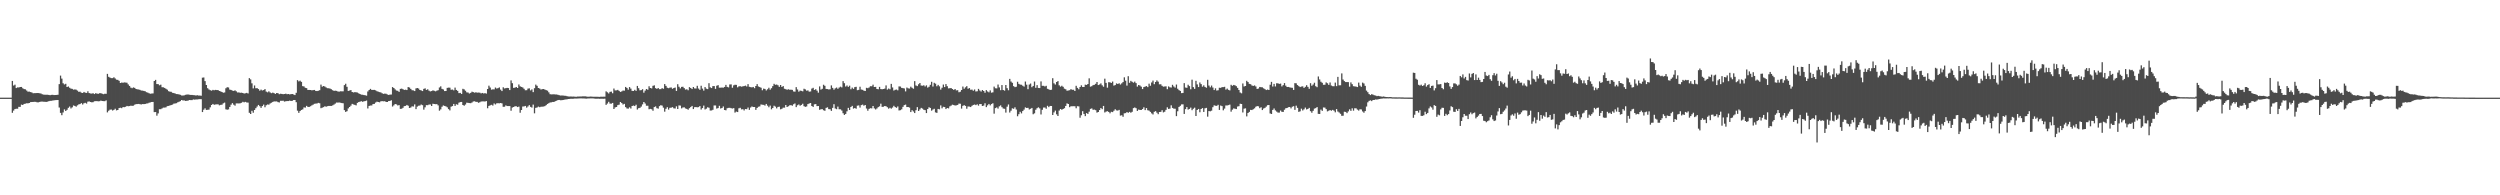 <?xml version="1.0" encoding="UTF-8"?>
<svg xmlns="http://www.w3.org/2000/svg" width="1920" height="150">
  <path d="M0 75.000h1v1.000H0zM1 75.000h1v1.000H1zM2 75.000h1v1.000H2zM3 75.000h1v1.000H3zM4 75.000h1v1.000H4zM5 75.000h1v1.000H5zM6 75.000h1v1.000H6zM7 75.000h1v1.000H7zM8 75.000h1v1.000H8zM9 62.153h1v24.488H9zM10 65.670h1v19.256H10zM11 65.031h1v18.717H11zM12 67.627h1v15.894H12zM13 67.134h1v16.376H13zM14 67.172h1v14.876H14zM15 66.828h1v15.234H15zM16 66.740h1v13.612H16zM17 67.795h1v12.837H17zM18 68.421h1v11.381H18zM19 68.592h1v11.036H19zM20 69.547h1v9.766H20zM21 70.398h1v8.938H21zM22 70.344h1v8.752H22zM23 70.687h1v7.776H23zM24 71.015h1v7.309H24zM25 71.651h1v6.655H25zM26 71.506h1v6.658H26zM27 71.507h1v6.711H27zM28 71.402h1v7.213H28zM29 71.467h1v7.136H29zM30 71.633h1v6.662H30zM31 71.848h1v6.202H31zM32 72.373h1v5.636H32zM33 72.629h1v5.521H33zM34 72.735h1v5.469H34zM35 72.735h1v5.573H35zM36 72.732h1v5.339H36zM37 72.911h1v4.800H37zM38 73.137h1v4.318H38zM39 72.849h1v4.580H39zM40 72.818h1v4.386H40zM41 73.012h1v4.022H41zM42 72.965h1v3.954H42zM43 72.889h1v3.976H43zM44 72.739h1v4.056H44zM45 64.612h1v17.979H45zM46 58.076h1v28.596H46zM47 60.369h1v28.120H47zM48 63.962h1v22.407H48zM49 64.857h1v19.175H49zM50 64.338h1v20.911H50zM51 66.811h1v17.516H51zM52 66.414h1v16.401H52zM53 67.388h1v14.442H53zM54 68.033h1v15.291H54zM55 68.257h1v14.186H55zM56 68.880h1v12.137H56zM57 68.637h1v12.719H57zM58 68.861h1v13.072H58zM59 69.587h1v11.284H59zM60 70.496h1v9.706H60zM61 70.392h1v9.527H61zM62 71.181h1v8.050H62zM63 71.402h1v8.884H63zM64 70.616h1v8.706H64zM65 71.153h1v7.800H65zM66 71.373h1v8.204H66zM67 70.067h1v8.005H67zM68 71.453h1v6.414H68zM69 71.764h1v6.575H69zM70 71.874h1v6.718H70zM71 71.586h1v6.884H71zM72 72.267h1v5.507H72zM73 71.563h1v6.126H73zM74 71.861h1v5.822H74zM75 72.060h1v5.757H75zM76 71.586h1v6.136H76zM77 71.570h1v5.668H77zM78 71.976h1v5.574H78zM79 72.332h1v5.354H79zM80 71.965h1v5.762H80zM81 72.053h1v5.066H81zM82 56.738h1v29.600H82zM83 59.006h1v26.056H83zM84 59.606h1v24.596H84zM85 59.994h1v24.119H85zM86 60.031h1v24.875H86zM87 59.348h1v25.011H87zM88 60.244h1v23.264H88zM89 61.196h1v23.588H89zM90 61.353h1v23.118H90zM91 62.031h1v20.969H91zM92 63.720h1v19.021H92zM93 63.385h1v19.688H93zM94 63.519h1v18.696H94zM95 63.299h1v19.014H95zM96 63.396h1v18.602H96zM97 63.525h1v17.853H97zM98 64.841h1v16.753H98zM99 65.988h1v15.452H99zM100 67.271h1v13.859H100zM101 67.716h1v13.579H101zM102 67.135h1v13.999H102zM103 67.501h1v12.875H103zM104 68.365h1v11.616H104zM105 68.615h1v11.320H105zM106 68.730h1v11.067H106zM107 69.038h1v10.999H107zM108 69.516h1v10.738H108zM109 69.595h1v10.314H109zM110 69.835h1v10.120H110zM111 70.086h1v9.786H111zM112 70.819h1v8.681H112zM113 71.115h1v8.311H113zM114 71.603h1v7.294H114zM115 71.981h1v6.661H115zM116 71.834h1v6.485H116zM117 71.745h1v6.522H117zM118 62.219h1v23.903H118zM119 61.345h1v24.697H119zM120 64.541h1v24.276H120zM121 64.597h1v22.519H121zM122 65.539h1v18.331H122zM123 65.000h1v18.878H123zM124 66.957h1v16.292H124zM125 67.081h1v15.567H125zM126 67.541h1v15.107H126zM127 68.183h1v14.268H127zM128 68.842h1v12.666H128zM129 70.043h1v11.310H129zM130 70.423h1v10.557H130zM131 70.523h1v10.152H131zM132 71.255h1v9.071H132zM133 71.452h1v8.154H133zM134 71.801h1v7.681H134zM135 72.246h1v6.986H135zM136 72.287h1v6.321H136zM137 72.490h1v5.704H137zM138 72.809h1v4.875H138zM139 73.329h1v3.480H139zM140 73.391h1v3.747H140zM141 73.204h1v3.919H141zM142 72.802h1v4.715H142zM143 72.586h1v4.807H143zM144 72.569h1v4.712H144zM145 72.744h1v4.064H145zM146 72.922h1v3.957H146zM147 72.932h1v3.994H147zM148 73.069h1v3.338H148zM149 73.127h1v3.424H149zM150 73.361h1v3.005H150zM151 73.111h1v3.282H151zM152 73.388h1v2.865H152zM153 73.385h1v2.750H153zM154 73.505h1v2.661H154zM155 59.629h1v26.449H155zM156 59.478h1v24.815H156zM157 62.318h1v20.906H157zM158 65.289h1v19.144H158zM159 67.750h1v16.587H159zM160 68.707h1v15.452H160zM161 69.278h1v13.171H161zM162 69.658h1v10.964H162zM163 69.026h1v10.798H163zM164 69.345h1v11.159H164zM165 69.028h1v11.181H165zM166 69.147h1v10.981H166zM167 69.150h1v10.975H167zM168 69.884h1v11.036H168zM169 70.208h1v10.346H169zM170 70.653h1v9.709H170zM171 71.238h1v8.107H171zM172 71.037h1v7.762H172zM173 67.783h1v16.196H173zM174 66.979h1v17.282H174zM175 67.173h1v16.850H175zM176 68.821h1v13.282H176zM177 69.094h1v11.276H177zM178 69.597h1v9.616H178zM179 69.855h1v10.535H179zM180 69.399h1v11.731H180zM181 70.166h1v9.254H181zM182 71.022h1v8.409H182zM183 70.985h1v8.497H183zM184 71.288h1v8.045H184zM185 71.169h1v7.807H185zM186 71.414h1v6.787H186zM187 71.816h1v6.799H187zM188 71.632h1v6.626H188zM189 71.317h1v7.362H189zM190 71.778h1v7.022H190zM191 60.025h1v26.630H191zM192 60.999h1v26.546H192zM193 63.986h1v21.125H193zM194 67.893h1v18.663H194zM195 65.642h1v18.853H195zM196 67.812h1v15.300H196zM197 67.672h1v14.128H197zM198 68.397h1v12.199H198zM199 69.616h1v11.948H199zM200 68.789h1v14.055H200zM201 69.456h1v12.023H201zM202 69.158h1v11.190H202zM203 68.411h1v13.993H203zM204 70.350h1v10.471H204zM205 70.907h1v9.339H205zM206 70.129h1v10.243H206zM207 71.028h1v8.441H207zM208 71.586h1v7.305H208zM209 71.099h1v7.175H209zM210 71.547h1v6.343H210zM211 72.161h1v5.742H211zM212 71.439h1v6.418H212zM213 71.567h1v6.892H213zM214 72.335h1v6.362H214zM215 72.011h1v5.412H215zM216 72.127h1v5.292H216zM217 72.343h1v4.996H217zM218 72.178h1v5.829H218zM219 71.926h1v5.847H219zM220 72.340h1v5.277H220zM221 72.178h1v5.443H221zM222 72.490h1v4.793H222zM223 72.294h1v5.273H223zM224 72.205h1v5.222H224zM225 72.571h1v4.284H225zM226 73.008h1v3.804H226zM227 71.262h1v7.231H227zM228 61.553h1v23.458H228zM229 62.519h1v24.143H229zM230 61.976h1v23.343H230zM231 62.886h1v21.531H231zM232 66.139h1v17.865H232zM233 66.396h1v16.087H233zM234 67.436h1v15.179H234zM235 67.679h1v13.630H235zM236 69.046h1v13.083H236zM237 69.050h1v13.078H237zM238 69.134h1v12.478H238zM239 69.366h1v11.560H239zM240 69.246h1v11.150H240zM241 69.090h1v10.627H241zM242 69.819h1v9.724H242zM243 69.962h1v9.491H243zM244 69.699h1v9.321H244zM245 69.265h1v10.036H245zM246 64.992h1v18.105H246zM247 66.562h1v16.105H247zM248 66.027h1v16.258H248zM249 66.464h1v15.169H249zM250 67.159h1v14.795H250zM251 67.714h1v13.829H251zM252 67.792h1v13.582H252zM253 68.042h1v13.305H253zM254 68.533h1v12.831H254zM255 69.261h1v11.690H255zM256 69.784h1v10.530H256zM257 69.642h1v9.904H257zM258 69.777h1v8.978H258zM259 70.232h1v8.560H259zM260 70.424h1v8.288H260zM261 70.094h1v8.797H261zM262 70.134h1v9.021H262zM263 70.159h1v9.135H263zM264 65.374h1v19.194H264zM265 64.286h1v21.693H265zM266 66.649h1v18.742H266zM267 69.826h1v13.405H267zM268 69.504h1v12.652H268zM269 69.157h1v12.002H269zM270 70.661h1v9.116H270zM271 70.995h1v9.213H271zM272 70.752h1v9.776H272zM273 70.836h1v10.111H273zM274 71.090h1v7.923H274zM275 71.672h1v6.731H275zM276 72.170h1v5.920H276zM277 72.687h1v5.053H277zM278 72.768h1v5.398H278zM279 72.992h1v4.818H279zM280 73.150h1v4.457H280zM281 73.464h1v3.749H281zM282 70.256h1v13.064H282zM283 69.139h1v12.243H283zM284 68.235h1v12.829H284zM285 68.998h1v12.013H285zM286 69.062h1v10.858H286zM287 69.040h1v10.711H287zM288 69.395h1v9.327H288zM289 70.027h1v8.035H289zM290 70.384h1v7.966H290zM291 70.782h1v7.801H291zM292 70.978h1v6.859H292zM293 71.605h1v6.054H293zM294 72.081h1v5.766H294zM295 71.895h1v5.840H295zM296 71.985h1v6.325H296zM297 72.557h1v5.777H297zM298 72.906h1v4.721H298zM299 72.676h1v4.821H299zM300 72.614h1v4.380H300zM301 66.849h1v14.972H301zM302 67.569h1v13.305H302zM303 68.645h1v11.226H303zM304 69.518h1v10.646H304zM305 69.744h1v11.264H305zM306 70.536h1v10.204H306zM307 68.237h1v15.349H307zM308 68.058h1v15.452H308zM309 68.514h1v14.282H309zM310 69.080h1v12.431H310zM311 68.843h1v12.519H311zM312 69.147h1v11.437H312zM313 66.874h1v14.343H313zM314 67.210h1v15.733H314zM315 68.249h1v14.331H315zM316 69.266h1v12.377H316zM317 69.444h1v12.360H317zM318 69.935h1v10.222H318zM319 67.866h1v15.962H319zM320 67.591h1v14.289H320zM321 68.018h1v13.169H321zM322 69.123h1v11.935H322zM323 69.432h1v10.865H323zM324 69.936h1v10.872H324zM325 68.252h1v15.981H325zM326 67.815h1v14.625H326zM327 69.052h1v11.675H327zM328 68.541h1v12.277H328zM329 69.648h1v10.647H329zM330 70.171h1v10.057H330zM331 69.941h1v11.444H331zM332 69.396h1v10.284H332zM333 69.757h1v10.109H333zM334 70.132h1v9.888H334zM335 69.649h1v10.334H335zM336 69.276h1v11.667H336zM337 67.189h1v17.822H337zM338 66.296h1v17.715H338zM339 68.253h1v13.744H339zM340 68.684h1v12.312H340zM341 69.938h1v11.395H341zM342 69.874h1v11.818H342zM343 67.481h1v14.956H343zM344 67.294h1v16.519H344zM345 67.320h1v17.485H345zM346 68.906h1v13.025H346zM347 68.773h1v12.695H347zM348 69.367h1v10.475H348zM349 67.277h1v14.077H349zM350 69.059h1v10.996H350zM351 69.787h1v10.650H351zM352 71.505h1v7.332H352zM353 71.297h1v7.091H353zM354 72.150h1v6.139H354zM355 68.209h1v12.407H355zM356 68.675h1v12.542H356zM357 69.672h1v10.627H357zM358 70.923h1v7.948H358zM359 71.065h1v7.962H359zM360 71.839h1v7.336H360zM361 71.305h1v7.974H361zM362 70.383h1v8.365H362zM363 70.744h1v7.173H363zM364 71.187h1v6.575H364zM365 70.846h1v7.386H365zM366 71.156h1v7.083H366zM367 71.087h1v7.873H367zM368 71.147h1v7.389H368zM369 71.748h1v6.256H369zM370 71.369h1v6.482H370zM371 71.760h1v6.135H371zM372 71.550h1v6.444H372zM373 71.911h1v5.719H373zM374 68.340h1v14.802H374zM375 65.804h1v15.565H375zM376 67.238h1v13.682H376zM377 68.878h1v11.626H377zM378 68.582h1v12.531H378zM379 68.635h1v10.803H379zM380 67.220h1v13.028H380zM381 67.973h1v11.374H381zM382 67.701h1v11.561H382zM383 67.111h1v12.238H383zM384 68.805h1v10.286H384zM385 69.929h1v9.469H385zM386 67.031h1v15.011H386zM387 67.921h1v14.028H387zM388 67.686h1v13.281H388zM389 67.460h1v14.016H389zM390 67.618h1v13.817H390zM391 69.166h1v12.288H391zM392 61.737h1v23.293H392zM393 63.886h1v18.707H393zM394 67.495h1v14.670H394zM395 67.349h1v14.259H395zM396 66.804h1v14.783H396zM397 67.588h1v14.619H397zM398 64.891h1v17.003H398zM399 66.295h1v20.273H399zM400 66.790h1v17.706H400zM401 67.163h1v14.678H401zM402 68.200h1v13.539H402zM403 69.311h1v12.051H403zM404 69.280h1v13.390H404zM405 68.059h1v13.715H405zM406 67.851h1v12.873H406zM407 69.406h1v12.684H407zM408 68.670h1v13.967H408zM409 70.770h1v9.566H409zM410 67.716h1v19.348H410zM411 64.994h1v17.850H411zM412 65.873h1v16.672H412zM413 67.598h1v14.252H413zM414 68.001h1v14.309H414zM415 68.770h1v13.181H415zM416 68.429h1v13.483H416zM417 68.361h1v13.442H417zM418 68.811h1v12.698H418zM419 69.217h1v11.550H419zM420 69.619h1v10.203H420zM421 70.923h1v8.337H421zM422 72.331h1v6.349H422zM423 72.476h1v6.120H423zM424 72.462h1v5.832H424zM425 72.409h1v5.902H425zM426 72.557h1v5.179H426zM427 72.526h1v4.824H427zM428 72.825h1v4.023H428zM429 73.119h1v3.650H429zM430 73.344h1v3.658H430zM431 73.325h1v3.615H431zM432 73.362h1v3.426H432zM433 73.542h1v2.990H433zM434 73.580h1v2.803H434zM435 73.870h1v2.427H435zM436 74.062h1v1.975H436zM437 74.156h1v1.842H437zM438 74.100h1v1.744H438zM439 74.168h1v1.693H439zM440 74.131h1v1.717H440zM441 74.264h1v1.385H441zM442 74.349h1v1.355H442zM443 74.157h1v1.519H443zM444 74.141h1v1.455H444zM445 74.084h1v1.487H445zM446 74.074h1v1.503H446zM447 73.969h1v1.666H447zM448 73.980h1v1.665H448zM449 74.001h1v1.734H449zM450 74.111h1v1.642H450zM451 74.293h1v1.304H451zM452 74.234h1v1.374H452zM453 74.154h1v1.398H453zM454 74.214h1v1.345H454zM455 74.285h1v1.294H455zM456 74.302h1v1.411H456zM457 74.271h1v1.535H457zM458 74.297h1v1.525H458zM459 74.335h1v1.455H459zM460 74.373h1v1.485H460zM461 74.263h1v1.584H461zM462 74.284h1v1.561H462zM463 74.245h1v1.635H463zM464 74.230h1v1.567H464zM465 70.143h1v10.403H465zM466 70.900h1v8.640H466zM467 71.779h1v6.425H467zM468 70.571h1v9.017H468zM469 70.375h1v9.229H469zM470 71.621h1v7.428H470zM471 67.982h1v15.724H471zM472 69.428h1v13.069H472zM473 69.379h1v12.780H473zM474 69.029h1v11.732H474zM475 69.772h1v10.634H475zM476 70.610h1v7.735H476zM477 70.201h1v8.960H477zM478 69.504h1v10.777H478zM479 69.625h1v10.134H479zM480 66.790h1v15.481H480zM481 67.521h1v15.800H481zM482 68.841h1v14.632H482zM483 66.856h1v15.581H483zM484 68.038h1v15.301H484zM485 69.767h1v11.656H485zM486 69.890h1v11.140H486zM487 68.985h1v12.491H487zM488 69.762h1v10.688H488zM489 66.010h1v18.123H489zM490 67.724h1v15.390H490zM491 69.362h1v13.498H491zM492 69.242h1v12.641H492zM493 68.498h1v11.674H493zM494 71.164h1v7.183H494zM495 69.560h1v9.930H495zM496 68.356h1v12.846H496zM497 68.924h1v12.286H497zM498 66.230h1v17.691H498zM499 67.573h1v16.061H499zM500 67.880h1v16.035H500zM501 65.918h1v19.103H501zM502 65.528h1v16.711H502zM503 67.674h1v14.038H503zM504 68.264h1v14.809H504zM505 67.564h1v15.887H505zM506 68.508h1v12.986H506zM507 68.445h1v12.328H507zM508 67.678h1v13.404H508zM509 68.215h1v14.456H509zM510 64.546h1v21.207H510zM511 65.926h1v17.647H511zM512 67.378h1v14.948H512zM513 67.728h1v16.436H513zM514 67.287h1v15.512H514zM515 67.180h1v15.505H515zM516 68.208h1v14.051H516zM517 67.572h1v15.608H517zM518 67.226h1v16.102H518zM519 69.854h1v11.786H519zM520 64.663h1v19.041H520zM521 66.595h1v14.339H521zM522 67.896h1v13.183H522zM523 66.731h1v16.544H523zM524 66.636h1v15.911H524zM525 67.670h1v14.771H525zM526 68.806h1v14.496H526zM527 68.542h1v15.111H527zM528 69.308h1v14.967H528zM529 66.919h1v16.174H529zM530 67.567h1v14.660H530zM531 68.403h1v12.965H531zM532 66.803h1v16.976H532zM533 67.914h1v14.399H533zM534 67.987h1v14.232H534zM535 65.905h1v16.511H535zM536 68.020h1v14.241H536zM537 68.971h1v12.473H537zM538 65.844h1v18.287H538zM539 68.024h1v14.954H539zM540 69.602h1v11.489H540zM541 66.879h1v17.167H541zM542 68.084h1v15.390H542zM543 68.444h1v13.924H543zM544 63.914h1v18.847H544zM545 67.062h1v17.839H545zM546 67.617h1v17.204H546zM547 66.158h1v18.165H547zM548 66.110h1v14.886H548zM549 68.237h1v12.783H549zM550 65.820h1v17.561H550zM551 65.385h1v17.608H551zM552 67.328h1v13.930H552zM553 67.350h1v15.977H553zM554 67.249h1v15.687H554zM555 67.312h1v14.430H555zM556 66.763h1v17.706H556zM557 65.178h1v19.534H557zM558 66.723h1v16.441H558zM559 67.137h1v15.719H559zM560 64.869h1v17.927H560zM561 64.836h1v18.236H561zM562 67.394h1v15.954H562zM563 65.526h1v17.516H563zM564 65.091h1v21.377H564zM565 65.197h1v20.493H565zM566 67.085h1v19.002H566zM567 66.293h1v16.889H567zM568 66.191h1v16.621H568zM569 66.584h1v17.457H569zM570 66.313h1v17.541H570zM571 66.121h1v18.741H571zM572 65.755h1v17.980H572zM573 66.424h1v17.420H573zM574 64.639h1v17.955H574zM575 66.651h1v17.738H575zM576 66.901h1v15.673H576zM577 67.145h1v14.625H577zM578 66.746h1v15.451H578zM579 67.723h1v14.452H579zM580 66.060h1v18.330H580zM581 64.602h1v18.289H581zM582 66.424h1v15.570H582zM583 66.871h1v14.846H583zM584 67.364h1v12.866H584zM585 69.322h1v11.097H585zM586 68.021h1v12.535H586zM587 68.313h1v12.777H587zM588 69.501h1v10.300H588zM589 68.542h1v12.628H589zM590 67.369h1v15.035H590zM591 68.874h1v12.250H591zM592 67.720h1v16.239H592zM593 66.127h1v16.842H593zM594 64.381h1v16.843H594zM595 65.151h1v16.697H595zM596 64.898h1v18.358H596zM597 65.487h1v16.648H597zM598 66.690h1v15.255H598zM599 65.273h1v18.700H599zM600 66.755h1v16.823H600zM601 66.108h1v16.577H601zM602 68.143h1v14.570H602zM603 68.500h1v12.119H603zM604 68.893h1v13.285H604zM605 68.572h1v13.052H605zM606 68.914h1v11.963H606zM607 68.870h1v11.874H607zM608 69.038h1v12.150H608zM609 70.244h1v9.842H609zM610 70.409h1v9.069H610zM611 66.916h1v15.386H611zM612 68.693h1v12.139H612zM613 70.417h1v9.802H613zM614 69.568h1v11.624H614zM615 69.806h1v10.777H615zM616 70.156h1v9.492H616zM617 68.133h1v13.425H617zM618 68.651h1v13.441H618zM619 69.636h1v12.136H619zM620 69.437h1v10.511H620zM621 70.393h1v9.044H621zM622 70.266h1v8.814H622zM623 68.036h1v13.390H623zM624 67.435h1v14.668H624zM625 69.062h1v11.054H625zM626 68.500h1v11.408H626zM627 69.610h1v11.908H627zM628 71.182h1v10.215H628zM629 66.329h1v18.016H629zM630 68.801h1v15.093H630zM631 68.223h1v15.594H631zM632 65.068h1v19.620H632zM633 65.889h1v19.203H633zM634 68.311h1v14.547H634zM635 68.399h1v14.037H635zM636 68.703h1v15.100H636zM637 68.578h1v15.363H637zM638 65.580h1v19.582H638zM639 67.474h1v15.391H639zM640 68.869h1v11.168H640zM641 67.815h1v15.546H641zM642 67.214h1v16.651H642zM643 68.213h1v13.671H643zM644 67.199h1v16.721H644zM645 66.578h1v17.371H645zM646 67.123h1v17.748H646zM647 62.327h1v24.657H647zM648 63.887h1v24.387H648zM649 66.464h1v21.053H649zM650 65.625h1v19.883H650zM651 66.727h1v16.122H651zM652 65.810h1v18.667H652zM653 68.563h1v13.623H653zM654 67.277h1v14.009H654zM655 68.260h1v15.135H655zM656 66.924h1v16.016H656zM657 66.681h1v16.807H657zM658 69.295h1v11.843H658zM659 69.001h1v11.924H659zM660 66.637h1v16.000H660zM661 68.767h1v11.984H661zM662 68.956h1v11.365H662zM663 69.617h1v11.588H663zM664 69.879h1v10.770H664zM665 67.423h1v15.921H665zM666 67.721h1v17.342H666zM667 67.166h1v16.443H667zM668 66.213h1v16.874H668zM669 66.265h1v16.993H669zM670 65.009h1v16.389H670zM671 66.800h1v16.470H671zM672 66.717h1v17.341H672zM673 68.356h1v14.960H673zM674 68.565h1v13.700H674zM675 66.715h1v14.943H675zM676 68.399h1v11.223H676zM677 68.573h1v13.481H677zM678 68.366h1v13.582H678zM679 68.071h1v13.313H679zM680 65.595h1v16.005H680zM681 68.811h1v13.581H681zM682 67.976h1v15.493H682zM683 68.579h1v14.212H683zM684 64.402h1v19.068H684zM685 67.191h1v15.392H685zM686 69.506h1v11.757H686zM687 68.946h1v13.277H687zM688 68.755h1v14.025H688zM689 69.387h1v12.381H689zM690 66.371h1v18.473H690zM691 66.482h1v18.168H691zM692 67.459h1v16.491H692zM693 67.673h1v14.392H693zM694 67.933h1v12.810H694zM695 70.199h1v10.115H695zM696 67.212h1v15.012H696zM697 67.857h1v14.322H697zM698 67.974h1v14.665H698zM699 66.545h1v19.511H699zM700 67.449h1v17.194H700zM701 68.156h1v17.435H701zM702 62.318h1v24.512H702zM703 65.662h1v18.997H703zM704 66.144h1v16.134H704zM705 64.740h1v20.517H705zM706 63.742h1v20.271H706zM707 65.697h1v17.166H707zM708 65.838h1v17.587H708zM709 65.494h1v18.844H709zM710 66.398h1v18.201H710zM711 65.516h1v21.330H711zM712 67.274h1v16.465H712zM713 66.629h1v15.765H713zM714 65.132h1v17.744H714zM715 62.807h1v22.209H715zM716 66.450h1v17.686H716zM717 63.580h1v19.966H717zM718 64.247h1v22.066H718zM719 66.230h1v20.440H719zM720 65.196h1v18.478H720zM721 66.283h1v17.690H721zM722 68.813h1v12.157H722zM723 67.377h1v15.803H723zM724 64.907h1v17.100H724zM725 66.871h1v15.350H725zM726 64.540h1v19.206H726zM727 66.179h1v16.773H727zM728 67.914h1v15.325H728zM729 67.719h1v13.968H729zM730 67.631h1v13.492H730zM731 68.334h1v12.061H731zM732 69.054h1v11.645H732zM733 68.349h1v12.697H733zM734 69.418h1v11.456H734zM735 69.254h1v11.340H735zM736 70.883h1v8.699H736zM737 70.446h1v9.198H737zM738 69.107h1v14.299H738zM739 66.473h1v14.824H739zM740 68.136h1v12.595H740zM741 67.071h1v14.309H741zM742 66.173h1v17.311H742zM743 68.124h1v13.637H743zM744 67.637h1v14.246H744zM745 68.932h1v13.291H745zM746 68.838h1v12.411H746zM747 69.691h1v10.912H747zM748 68.696h1v11.564H748zM749 70.226h1v10.506H749zM750 70.112h1v10.038H750zM751 68.273h1v12.884H751zM752 69.481h1v10.384H752zM753 70.312h1v9.637H753zM754 69.100h1v12.331H754zM755 69.913h1v11.180H755zM756 71.217h1v8.078H756zM757 69.221h1v13.059H757zM758 70.270h1v10.627H758zM759 70.888h1v8.915H759zM760 69.429h1v11.501H760zM761 71.158h1v8.742H761zM762 70.918h1v8.368H762zM763 66.526h1v20.762H763zM764 67.811h1v15.225H764zM765 67.883h1v14.605H765zM766 64.909h1v18.513H766zM767 67.102h1v14.577H767zM768 69.281h1v11.689H768zM769 65.318h1v17.032H769zM770 69.114h1v14.229H770zM771 69.653h1v13.926H771zM772 65.264h1v21.221H772zM773 67.745h1v14.183H773zM774 69.303h1v10.945H774zM775 60.574h1v25.859H775zM776 62.619h1v22.381H776zM777 63.608h1v19.592H777zM778 66.137h1v17.446H778zM779 66.904h1v15.539H779zM780 66.603h1v17.501H780zM781 62.783h1v26.496H781zM782 64.385h1v23.344H782zM783 64.972h1v20.891H783zM784 65.067h1v22.043H784zM785 65.823h1v19.493H785zM786 66.495h1v17.688H786zM787 62.612h1v19.845H787zM788 65.010h1v17.941H788zM789 68.488h1v14.283H789zM790 64.918h1v19.159H790zM791 64.180h1v19.375H791zM792 66.960h1v15.922H792zM793 65.975h1v21.766H793zM794 62.608h1v24.411H794zM795 67.406h1v16.877H795zM796 65.402h1v17.677H796zM797 67.533h1v14.902H797zM798 67.615h1v15.645H798zM799 62.505h1v25.399H799zM800 65.895h1v18.428H800zM801 65.916h1v16.645H801zM802 66.416h1v16.160H802zM803 65.915h1v17.594H803zM804 68.181h1v13.079H804zM805 68.617h1v13.637H805zM806 69.129h1v12.225H806zM807 68.923h1v12.483H807zM808 60.040h1v28.291H808zM809 64.002h1v22.298H809zM810 64.933h1v20.017H810zM811 62.971h1v24.841H811zM812 62.273h1v26.810H812zM813 65.523h1v19.344H813zM814 66.583h1v17.126H814zM815 65.820h1v18.486H815zM816 66.687h1v17.028H816zM817 68.096h1v15.015H817zM818 68.566h1v12.769H818zM819 69.709h1v9.690H819zM820 69.502h1v10.371H820zM821 69.280h1v13.068H821zM822 68.453h1v13.174H822zM823 68.988h1v12.606H823zM824 68.910h1v12.643H824zM825 69.908h1v11.716H825zM826 65.899h1v17.256H826zM827 67.481h1v14.093H827zM828 68.537h1v13.153H828zM829 66.834h1v23.579H829zM830 65.514h1v23.028H830zM831 66.753h1v18.670H831zM832 66.818h1v20.694H832zM833 65.025h1v24.190H833zM834 65.231h1v21.615H834zM835 64.530h1v22.972H835zM836 60.142h1v25.618H836zM837 66.541h1v17.073H837zM838 66.209h1v17.038H838zM839 65.401h1v18.933H839zM840 65.149h1v19.025H840zM841 64.370h1v20.255H841zM842 62.957h1v23.505H842zM843 65.315h1v20.700H843zM844 64.852h1v19.654H844zM845 64.046h1v18.973H845zM846 65.536h1v18.319H846zM847 66.618h1v14.740H847zM848 60.434h1v25.923H848zM849 63.661h1v22.045H849zM850 67.321h1v18.090H850zM851 63.127h1v22.825H851zM852 63.208h1v23.807H852zM853 63.705h1v22.160H853zM854 62.631h1v23.477H854zM855 65.764h1v19.304H855zM856 65.344h1v18.595H856zM857 64.034h1v20.748H857zM858 64.490h1v20.472H858zM859 63.964h1v20.402H859zM860 64.939h1v23.839H860zM861 63.994h1v24.529H861zM862 63.038h1v26.639H862zM863 59.374h1v27.671H863zM864 61.969h1v24.939H864zM865 65.717h1v20.367H865zM866 58.531h1v28.078H866zM867 63.585h1v22.310H867zM868 62.093h1v24.462H868zM869 62.799h1v23.080H869zM870 63.483h1v19.572H870zM871 62.690h1v19.839H871zM872 63.865h1v19.212H872zM873 66.522h1v18.678H873zM874 65.303h1v18.875H874zM875 65.706h1v18.729H875zM876 66.537h1v17.949H876zM877 68.395h1v15.384H877zM878 66.876h1v15.565H878zM879 66.521h1v18.080H879zM880 66.124h1v16.896H880zM881 66.899h1v17.788H881zM882 64.237h1v20.766H882zM883 65.862h1v20.056H883zM884 63.336h1v23.777H884zM885 61.889h1v26.002H885zM886 64.642h1v21.223H886zM887 62.977h1v22.350H887zM888 61.742h1v24.776H888zM889 62.711h1v24.993H889zM890 64.744h1v21.270H890zM891 64.711h1v21.210H891zM892 65.880h1v18.773H892zM893 66.555h1v19.789H893zM894 66.400h1v19.399H894zM895 66.303h1v18.094H895zM896 68.484h1v13.940H896zM897 66.347h1v17.314H897zM898 67.081h1v16.330H898zM899 67.226h1v13.677H899zM900 65.138h1v17.778H900zM901 66.425h1v17.037H901zM902 67.259h1v16.263H902zM903 64.901h1v24.302H903zM904 68.128h1v17.350H904zM905 69.211h1v12.898H905zM906 69.854h1v11.384H906zM907 71.517h1v8.649H907zM908 71.350h1v8.786H908zM909 63.867h1v23.619H909zM910 67.228h1v16.583H910zM911 67.434h1v14.796H911zM912 65.055h1v19.109H912zM913 66.128h1v17.545H913zM914 68.570h1v14.078H914zM915 61.195h1v23.422H915zM916 66.918h1v16.574H916zM917 68.227h1v14.444H917zM918 62.042h1v27.028H918zM919 64.838h1v19.603H919zM920 66.892h1v16.789H920zM921 63.321h1v22.885H921zM922 64.628h1v19.104H922zM923 66.550h1v16.429H923zM924 65.556h1v20.410H924zM925 66.778h1v16.425H925zM926 67.393h1v15.462H926zM927 61.286h1v28.326H927zM928 65.663h1v19.617H928zM929 67.071h1v18.421H929zM930 65.701h1v19.280H930zM931 67.219h1v15.112H931zM932 69.170h1v11.735H932zM933 67.842h1v13.381H933zM934 69.546h1v11.773H934zM935 69.349h1v11.152H935zM936 67.385h1v17.045H936zM937 67.462h1v13.611H937zM938 66.912h1v14.600H938zM939 66.940h1v17.793H939zM940 66.649h1v16.767H940zM941 68.837h1v12.185H941zM942 68.049h1v12.934H942zM943 69.034h1v11.720H943zM944 69.431h1v10.901H944zM945 65.126h1v20.627H945zM946 65.918h1v18.321H946zM947 65.241h1v17.984H947zM948 65.557h1v17.942H948zM949 66.183h1v17.591H949zM950 67.491h1v14.330H950zM951 69.118h1v12.461H951zM952 71.071h1v8.599H952zM953 71.677h1v8.188H953zM954 64.082h1v22.308H954zM955 66.404h1v17.072H955zM956 66.055h1v17.144H956zM957 62.068h1v27.331H957zM958 63.012h1v23.750H958zM959 64.407h1v21.530H959zM960 64.647h1v19.739H960zM961 65.625h1v18.914H961zM962 66.009h1v17.913H962zM963 65.599h1v17.601H963zM964 66.387h1v15.588H964zM965 68.325h1v13.116H965zM966 67.984h1v13.664H966zM967 66.769h1v16.351H967zM968 66.974h1v15.423H968zM969 67.064h1v17.452H969zM970 67.822h1v15.541H970zM971 68.445h1v14.403H971zM972 69.159h1v12.736H972zM973 68.771h1v12.025H973zM974 69.124h1v11.537H974zM975 65.082h1v22.044H975zM976 62.866h1v24.671H976zM977 66.477h1v17.976H977zM978 64.400h1v18.895H978zM979 66.425h1v18.369H979zM980 63.965h1v21.754H980zM981 64.024h1v22.439H981zM982 64.397h1v22.075H982zM983 64.202h1v20.710H983zM984 66.379h1v19.469H984zM985 65.372h1v20.601H985zM986 63.809h1v20.483H986zM987 65.771h1v17.371H987zM988 66.797h1v16.142H988zM989 66.771h1v15.556H989zM990 67.050h1v15.121H990zM991 67.308h1v15.953H991zM992 67.412h1v14.550H992zM993 69.052h1v12.533H993zM994 63.847h1v20.525H994zM995 64.009h1v17.144H995zM996 65.344h1v17.489H996zM997 66.131h1v19.772H997zM998 66.880h1v18.609H998zM999 66.440h1v16.991H999zM1000 66.328h1v18.505H1000zM1001 67.536h1v16.412H1001zM1002 66.676h1v15.948H1002zM1003 65.434h1v18.635H1003zM1004 66.702h1v16.935H1004zM1005 68.218h1v14.615H1005zM1006 63.902h1v21.518H1006zM1007 65.822h1v20.767H1007zM1008 64.940h1v20.136H1008zM1009 63.557h1v19.865H1009zM1010 66.176h1v16.858H1010zM1011 66.994h1v15.226H1011zM1012 58.726h1v28.730H1012zM1013 61.049h1v26.518H1013zM1014 62.774h1v21.403H1014zM1015 63.569h1v21.576H1015zM1016 65.108h1v17.414H1016zM1017 65.072h1v17.570H1017zM1018 63.262h1v20.537H1018zM1019 63.963h1v21.597H1019zM1020 65.188h1v19.876H1020zM1021 63.327h1v21.202H1021zM1022 65.663h1v19.400H1022zM1023 66.179h1v18.208H1023zM1024 66.259h1v18.711H1024zM1025 63.426h1v22.845H1025zM1026 66.172h1v17.611H1026zM1027 59.044h1v26.613H1027zM1028 65.543h1v20.876H1028zM1029 65.461h1v21.946H1029zM1030 56.348h1v32.565H1030zM1031 61.088h1v27.805H1031zM1032 62.324h1v23.493H1032zM1033 63.019h1v22.959H1033zM1034 63.007h1v23.879H1034zM1035 63.063h1v22.505H1035zM1036 66.566h1v17.407H1036zM1037 63.276h1v21.878H1037zM1038 64.662h1v18.551H1038zM1039 66.193h1v18.825H1039zM1040 66.353h1v16.801H1040zM1041 66.497h1v16.692H1041zM1042 66.842h1v17.328H1042zM1043 63.462h1v21.466H1043zM1044 65.735h1v18.161H1044zM1045 66.644h1v17.418H1045zM1046 63.438h1v22.142H1046zM1047 64.101h1v22.490H1047zM1048 65.966h1v19.349H1048zM1049 69.594h1v12.223H1049zM1050 70.832h1v7.748H1050zM1051 72.265h1v5.226H1051zM1052 73.007h1v4.036H1052zM1053 72.282h1v5.378H1053zM1054 72.704h1v4.115H1054zM1055 73.184h1v3.589H1055zM1056 73.393h1v3.010H1056zM1057 73.806h1v2.685H1057zM1058 73.641h1v2.616H1058zM1059 73.892h1v2.147H1059zM1060 74.014h1v1.829H1060zM1061 74.270h1v1.470H1061zM1062 74.086h1v1.501H1062zM1063 74.314h1v1.303H1063zM1064 74.489h1v1.118H1064zM1065 74.558h1v1.000H1065zM1066 74.600h1v1.000H1066zM1067 74.502h1v1.000H1067zM1068 74.610h1v1.000H1068zM1069 74.746h1v1.000H1069zM1070 74.738h1v1.000H1070zM1071 74.754h1v1.000H1071zM1072 74.770h1v1.000H1072zM1073 74.790h1v1.000H1073zM1074 74.749h1v1.000H1074zM1075 74.788h1v1.000H1075zM1076 74.811h1v1.000H1076zM1077 74.817h1v1.000H1077zM1078 74.883h1v1.000H1078zM1079 74.887h1v1.000H1079zM1080 74.890h1v1.000H1080zM1081 74.917h1v1.000H1081zM1082 74.926h1v1.000H1082zM1083 74.910h1v1.000H1083zM1084 74.939h1v1.000H1084zM1085 55.814h1v34.670H1085zM1086 56.007h1v32.123H1086zM1087 60.473h1v24.786H1087zM1088 61.218h1v23.909H1088zM1089 65.102h1v21.397H1089zM1090 65.688h1v18.970H1090zM1091 65.009h1v23.988H1091zM1092 66.040h1v22.993H1092zM1093 65.470h1v23.049H1093zM1094 63.970h1v21.835H1094zM1095 66.503h1v21.139H1095zM1096 65.314h1v21.418H1096zM1097 64.674h1v18.585H1097zM1098 67.557h1v14.224H1098zM1099 65.990h1v16.536H1099zM1100 65.758h1v18.450H1100zM1101 69.425h1v11.308H1101zM1102 67.740h1v13.613H1102zM1103 61.488h1v28.198H1103zM1104 64.841h1v23.171H1104zM1105 64.747h1v23.815H1105zM1106 64.564h1v19.473H1106zM1107 67.590h1v15.145H1107zM1108 68.555h1v14.310H1108zM1109 63.444h1v25.569H1109zM1110 63.697h1v23.708H1110zM1111 63.162h1v25.318H1111zM1112 63.735h1v23.879H1112zM1113 66.329h1v18.484H1113zM1114 68.254h1v13.377H1114zM1115 66.886h1v15.414H1115zM1116 64.068h1v21.742H1116zM1117 64.048h1v21.928H1117zM1118 64.750h1v19.130H1118zM1119 65.823h1v19.366H1119zM1120 64.995h1v18.609H1120zM1121 58.306h1v38.394H1121zM1122 59.374h1v33.537H1122zM1123 57.134h1v32.944H1123zM1124 60.274h1v27.282H1124zM1125 59.044h1v29.836H1125zM1126 61.528h1v27.353H1126zM1127 61.834h1v29.615H1127zM1128 56.413h1v31.312H1128zM1129 59.441h1v26.946H1129zM1130 56.740h1v31.002H1130zM1131 56.076h1v30.797H1131zM1132 61.511h1v24.915H1132zM1133 57.158h1v33.747H1133zM1134 61.449h1v28.334H1134zM1135 59.664h1v29.105H1135zM1136 61.410h1v26.134H1136zM1137 63.054h1v24.407H1137zM1138 62.880h1v26.268H1138zM1139 60.651h1v32.081H1139zM1140 55.243h1v37.757H1140zM1141 58.002h1v35.909H1141zM1142 58.415h1v34.658H1142zM1143 57.511h1v34.984H1143zM1144 60.844h1v29.232H1144zM1145 62.055h1v26.405H1145zM1146 57.776h1v33.853H1146zM1147 56.191h1v36.800H1147zM1148 57.941h1v34.594H1148zM1149 56.613h1v32.099H1149zM1150 62.075h1v23.529H1150zM1151 65.968h1v17.085H1151zM1152 62.369h1v25.317H1152zM1153 63.348h1v24.083H1153zM1154 64.678h1v21.117H1154zM1155 63.556h1v21.230H1155zM1156 66.583h1v16.747H1156zM1157 67.343h1v13.775H1157zM1158 57.185h1v39.166H1158zM1159 54.918h1v37.205H1159zM1160 59.654h1v29.018H1160zM1161 58.564h1v29.261H1161zM1162 61.656h1v27.210H1162zM1163 60.622h1v26.529H1163zM1164 64.028h1v27.143H1164zM1165 60.546h1v25.949H1165zM1166 62.208h1v25.933H1166zM1167 63.532h1v24.138H1167zM1168 63.450h1v22.802H1168zM1169 65.616h1v19.333H1169zM1170 64.116h1v20.636H1170zM1171 65.711h1v19.042H1171zM1172 66.387h1v18.569H1172zM1173 61.266h1v27.932H1173zM1174 61.812h1v26.474H1174zM1175 64.887h1v20.095H1175zM1176 54.167h1v40.836H1176zM1177 60.433h1v32.872H1177zM1178 61.033h1v29.177H1178zM1179 62.783h1v31.952H1179zM1180 58.482h1v33.550H1180zM1181 60.307h1v25.826H1181zM1182 57.025h1v35.682H1182zM1183 57.712h1v30.587H1183zM1184 60.519h1v30.629H1184zM1185 60.265h1v28.521H1185zM1186 63.576h1v26.106H1186zM1187 64.704h1v21.420H1187zM1188 61.569h1v28.701H1188zM1189 61.808h1v28.128H1189zM1190 61.606h1v26.654H1190zM1191 62.421h1v29.601H1191zM1192 61.058h1v30.647H1192zM1193 64.369h1v23.095H1193zM1194 53.304h1v45.307H1194zM1195 49.369h1v46.169H1195zM1196 53.855h1v45.519H1196zM1197 53.874h1v42.212H1197zM1198 56.342h1v37.615H1198zM1199 58.112h1v35.020H1199zM1200 56.412h1v35.672H1200zM1201 56.657h1v35.186H1201zM1202 53.130h1v34.169H1202zM1203 56.829h1v31.121H1203zM1204 56.435h1v30.598H1204zM1205 58.539h1v27.805H1205zM1206 57.789h1v31.190H1206zM1207 58.963h1v30.220H1207zM1208 63.475h1v26.607H1208zM1209 62.770h1v25.739H1209zM1210 63.915h1v25.933H1210zM1211 64.365h1v20.942H1211zM1212 58.705h1v29.131H1212zM1213 60.195h1v31.430H1213zM1214 61.616h1v28.516H1214zM1215 63.968h1v23.201H1215zM1216 61.768h1v24.765H1216zM1217 63.986h1v20.854H1217zM1218 65.196h1v19.263H1218zM1219 61.433h1v29.057H1219zM1220 58.851h1v29.194H1220zM1221 62.514h1v26.404H1221zM1222 64.385h1v23.245H1222zM1223 66.465h1v19.896H1223zM1224 69.347h1v13.495H1224zM1225 67.314h1v16.611H1225zM1226 68.752h1v14.138H1226zM1227 67.629h1v15.027H1227zM1228 62.492h1v26.542H1228zM1229 63.717h1v23.034H1229zM1230 63.154h1v22.085H1230zM1231 57.767h1v32.464H1231zM1232 55.732h1v34.791H1232zM1233 59.884h1v30.502H1233zM1234 62.142h1v23.727H1234zM1235 61.988h1v25.074H1235zM1236 64.371h1v22.138H1236zM1237 61.468h1v26.100H1237zM1238 61.698h1v23.859H1238zM1239 62.891h1v23.645H1239zM1240 66.342h1v17.617H1240zM1241 65.105h1v20.586H1241zM1242 66.370h1v16.199H1242zM1243 62.282h1v23.751H1243zM1244 63.741h1v24.269H1244zM1245 63.947h1v23.670H1245zM1246 64.584h1v19.227H1246zM1247 66.958h1v17.971H1247zM1248 68.294h1v13.343H1248zM1249 59.608h1v34.725H1249zM1250 60.340h1v28.649H1250zM1251 63.230h1v27.952H1251zM1252 65.083h1v20.310H1252zM1253 67.225h1v16.755H1253zM1254 66.897h1v16.655H1254zM1255 60.942h1v25.837H1255zM1256 64.188h1v23.798H1256zM1257 65.614h1v21.827H1257zM1258 61.841h1v25.883H1258zM1259 63.842h1v22.176H1259zM1260 64.375h1v20.624H1260zM1261 62.710h1v23.529H1261zM1262 60.221h1v28.520H1262zM1263 61.733h1v24.457H1263zM1264 64.619h1v21.071H1264zM1265 62.977h1v25.123H1265zM1266 63.352h1v22.217H1266zM1267 44.917h1v50.841H1267zM1268 47.619h1v46.702H1268zM1269 47.743h1v46.444H1269zM1270 48.728h1v39.448H1270zM1271 53.747h1v37.372H1271zM1272 57.703h1v34.123H1272zM1273 57.261h1v37.001H1273zM1274 57.858h1v36.377H1274zM1275 58.537h1v33.630H1275zM1276 58.139h1v32.689H1276zM1277 58.751h1v29.029H1277zM1278 58.406h1v30.566H1278zM1279 56.880h1v33.850H1279zM1280 58.753h1v29.969H1280zM1281 61.641h1v27.403H1281zM1282 61.882h1v27.241H1282zM1283 60.516h1v26.412H1283zM1284 59.472h1v26.378H1284zM1285 57.324h1v36.350H1285zM1286 53.903h1v37.548H1286zM1287 60.494h1v31.491H1287zM1288 57.862h1v30.033H1288zM1289 64.398h1v23.128H1289zM1290 64.705h1v20.726H1290zM1291 63.070h1v25.596H1291zM1292 61.362h1v26.474H1292zM1293 61.937h1v26.340H1293zM1294 61.266h1v24.716H1294zM1295 61.624h1v24.887H1295zM1296 61.390h1v24.166H1296zM1297 64.020h1v26.373H1297zM1298 62.339h1v26.804H1298zM1299 64.278h1v23.499H1299zM1300 64.653h1v21.914H1300zM1301 61.488h1v28.485H1301zM1302 64.302h1v25.079H1302zM1303 64.745h1v23.640H1303zM1304 53.921h1v44.894H1304zM1305 52.632h1v47.496H1305zM1306 53.836h1v38.293H1306zM1307 58.926h1v31.899H1307zM1308 59.823h1v32.228H1308zM1309 62.024h1v29.816H1309zM1310 61.080h1v33.466H1310zM1311 60.602h1v29.122H1311zM1312 58.745h1v29.975H1312zM1313 59.229h1v33.105H1313zM1314 57.334h1v30.816H1314zM1315 62.533h1v25.467H1315zM1316 57.945h1v31.443H1316zM1317 57.331h1v31.812H1317zM1318 65.345h1v22.398H1318zM1319 61.687h1v28.458H1319zM1320 60.721h1v27.665H1320zM1321 64.626h1v21.137H1321zM1322 58.492h1v38.005H1322zM1323 63.228h1v26.980H1323zM1324 59.125h1v35.845H1324zM1325 59.436h1v37.836H1325zM1326 57.925h1v32.139H1326zM1327 62.376h1v24.835H1327zM1328 55.899h1v37.756H1328zM1329 59.483h1v31.215H1329zM1330 60.882h1v29.361H1330zM1331 56.308h1v32.339H1331zM1332 58.982h1v28.868H1332zM1333 63.145h1v21.860H1333zM1334 62.401h1v25.066H1334zM1335 60.978h1v23.093H1335zM1336 64.229h1v20.692H1336zM1337 60.954h1v31.590H1337zM1338 61.652h1v30.178H1338zM1339 64.125h1v25.612H1339zM1340 60.387h1v32.559H1340zM1341 53.371h1v40.321H1341zM1342 57.817h1v35.322H1342zM1343 54.849h1v35.679H1343zM1344 56.622h1v34.188H1344zM1345 59.250h1v31.202H1345zM1346 55.473h1v40.943H1346zM1347 58.315h1v35.668H1347zM1348 61.927h1v33.794H1348zM1349 61.140h1v31.864H1349zM1350 61.772h1v30.493H1350zM1351 62.753h1v27.144H1351zM1352 56.679h1v35.869H1352zM1353 56.528h1v33.887H1353zM1354 59.489h1v28.775H1354zM1355 60.063h1v31.527H1355zM1356 60.783h1v31.214H1356zM1357 65.239h1v21.038H1357zM1358 57.031h1v41.165H1358zM1359 55.222h1v41.578H1359zM1360 56.791h1v40.253H1360zM1361 58.182h1v35.175H1361zM1362 59.271h1v32.885H1362zM1363 63.261h1v24.908H1363zM1364 63.519h1v23.526H1364zM1365 61.285h1v23.257H1365zM1366 63.449h1v23.321H1366zM1367 60.964h1v29.107H1367zM1368 60.559h1v31.512H1368zM1369 63.526h1v25.086H1369zM1370 61.713h1v25.116H1370zM1371 58.322h1v32.030H1371zM1372 60.813h1v28.085H1372zM1373 61.983h1v25.215H1373zM1374 65.162h1v20.569H1374zM1375 68.067h1v15.968H1375zM1376 66.519h1v17.344H1376zM1377 50.413h1v43.193H1377zM1378 56.591h1v35.642H1378zM1379 57.365h1v34.800H1379zM1380 51.524h1v43.323H1380zM1381 54.943h1v36.004H1381zM1382 58.185h1v30.052H1382zM1383 51.315h1v51.287H1383zM1384 51.465h1v39.939H1384zM1385 55.232h1v36.589H1385zM1386 59.274h1v33.437H1386zM1387 62.204h1v24.329H1387zM1388 60.423h1v28.510H1388zM1389 49.090h1v50.180H1389zM1390 55.790h1v36.372H1390zM1391 59.865h1v31.385H1391zM1392 56.771h1v33.886H1392zM1393 59.200h1v32.373H1393zM1394 60.746h1v27.770H1394zM1395 54.002h1v55.418H1395zM1396 51.351h1v41.688H1396zM1397 53.470h1v38.605H1397zM1398 57.909h1v35.082H1398zM1399 55.355h1v37.012H1399zM1400 59.433h1v33.313H1400zM1401 50.391h1v51.721H1401zM1402 50.402h1v48.466H1402zM1403 56.325h1v35.498H1403zM1404 55.323h1v40.515H1404zM1405 58.026h1v34.606H1405zM1406 60.688h1v25.479H1406zM1407 57.075h1v35.643H1407zM1408 52.579h1v40.672H1408zM1409 59.275h1v29.289H1409zM1410 56.427h1v35.680H1410zM1411 57.478h1v33.599H1411zM1412 56.458h1v31.617H1412zM1413 49.810h1v47.830H1413zM1414 47.116h1v53.367H1414zM1415 54.505h1v39.108H1415zM1416 54.724h1v37.085H1416zM1417 52.320h1v39.731H1417zM1418 55.949h1v38.815H1418zM1419 50.923h1v44.398H1419zM1420 50.485h1v46.631H1420zM1421 47.931h1v47.084H1421zM1422 53.314h1v38.872H1422zM1423 55.972h1v38.000H1423zM1424 52.647h1v37.736H1424zM1425 46.235h1v53.541H1425zM1426 48.164h1v49.622H1426zM1427 48.961h1v46.968H1427zM1428 53.488h1v40.387H1428zM1429 59.620h1v32.434H1429zM1430 63.200h1v27.633H1430zM1431 55.252h1v39.377H1431zM1432 52.724h1v45.897H1432zM1433 55.190h1v43.556H1433zM1434 53.504h1v42.238H1434zM1435 52.215h1v46.300H1435zM1436 54.687h1v41.508H1436zM1437 52.433h1v47.878H1437zM1438 47.206h1v53.375H1438zM1439 52.208h1v48.843H1439zM1440 50.095h1v49.122H1440zM1441 55.130h1v37.118H1441zM1442 59.440h1v32.189H1442zM1443 58.128h1v31.545H1443zM1444 54.745h1v40.931H1444zM1445 54.181h1v41.618H1445zM1446 55.502h1v36.483H1446zM1447 57.439h1v32.386H1447zM1448 57.927h1v33.193H1448zM1449 54.735h1v38.536H1449zM1450 45.702h1v54.134H1450zM1451 48.732h1v45.597H1451zM1452 53.586h1v38.017H1452zM1453 51.499h1v43.237H1453zM1454 57.350h1v36.096H1454zM1455 57.074h1v37.786H1455zM1456 49.735h1v51.105H1456zM1457 56.155h1v45.106H1457zM1458 55.990h1v40.266H1458zM1459 57.012h1v34.790H1459zM1460 57.656h1v33.355H1460zM1461 57.970h1v32.529H1461zM1462 55.313h1v40.455H1462zM1463 55.188h1v36.019H1463zM1464 51.433h1v39.431H1464zM1465 60.172h1v32.038H1465zM1466 61.243h1v24.481H1466zM1467 61.249h1v26.081H1467zM1468 50.905h1v47.318H1468zM1469 53.906h1v43.619H1469zM1470 53.241h1v39.248H1470zM1471 55.061h1v35.928H1471zM1472 57.392h1v34.719H1472zM1473 60.894h1v29.051H1473zM1474 54.592h1v44.240H1474zM1475 54.321h1v41.970H1475zM1476 57.686h1v37.169H1476zM1477 59.029h1v35.295H1477zM1478 58.895h1v37.838H1478zM1479 61.975h1v33.928H1479zM1480 56.272h1v45.146H1480zM1481 60.569h1v36.644H1481zM1482 61.542h1v31.026H1482zM1483 61.628h1v31.441H1483zM1484 62.682h1v26.048H1484zM1485 61.212h1v26.232H1485zM1486 52.075h1v45.486H1486zM1487 52.678h1v46.752H1487zM1488 57.665h1v35.799H1488zM1489 56.715h1v39.298H1489zM1490 52.593h1v46.853H1490zM1491 55.531h1v39.555H1491zM1492 53.474h1v42.950H1492zM1493 50.376h1v43.382H1493zM1494 58.784h1v31.189H1494zM1495 59.909h1v32.749H1495zM1496 56.482h1v38.151H1496zM1497 55.836h1v37.054H1497zM1498 52.734h1v45.545H1498zM1499 54.126h1v41.769H1499zM1500 57.620h1v33.733H1500zM1501 59.541h1v31.713H1501zM1502 61.025h1v27.482H1502zM1503 61.879h1v26.458H1503zM1504 50.672h1v52.283H1504zM1505 54.555h1v46.477H1505zM1506 59.742h1v34.201H1506zM1507 58.546h1v32.020H1507zM1508 53.564h1v37.216H1508zM1509 56.956h1v34.797H1509zM1510 50.546h1v44.176H1510zM1511 53.548h1v41.258H1511zM1512 57.980h1v41.136H1512zM1513 58.614h1v35.678H1513zM1514 57.261h1v35.441H1514zM1515 54.713h1v36.767H1515zM1516 56.919h1v33.417H1516zM1517 56.362h1v36.484H1517zM1518 58.508h1v29.316H1518zM1519 63.890h1v23.943H1519zM1520 63.955h1v24.658H1520zM1521 60.466h1v29.470H1521zM1522 61.901h1v28.065H1522zM1523 54.264h1v41.230H1523zM1524 58.133h1v35.231H1524zM1525 60.629h1v28.209H1525zM1526 56.490h1v33.863H1526zM1527 58.488h1v29.407H1527zM1528 60.830h1v33.625H1528zM1529 47.960h1v50.665H1529zM1530 57.707h1v35.203H1530zM1531 60.675h1v28.880H1531zM1532 57.804h1v32.476H1532zM1533 63.501h1v26.049H1533zM1534 64.893h1v21.969H1534zM1535 49.550h1v52.892H1535zM1536 57.941h1v37.125H1536zM1537 61.829h1v31.551H1537zM1538 52.806h1v36.305H1538zM1539 53.823h1v35.859H1539zM1540 56.094h1v32.456H1540zM1541 48.265h1v53.573H1541zM1542 54.584h1v39.813H1542zM1543 56.292h1v37.888H1543zM1544 54.367h1v37.993H1544zM1545 59.159h1v30.598H1545zM1546 58.224h1v32.114H1546zM1547 51.268h1v44.881H1547zM1548 55.247h1v37.291H1548zM1549 58.033h1v29.521H1549zM1550 60.103h1v30.206H1550zM1551 57.453h1v31.603H1551zM1552 58.191h1v32.527H1552zM1553 59.698h1v34.221H1553zM1554 54.371h1v39.264H1554zM1555 64.041h1v25.250H1555zM1556 56.444h1v32.717H1556zM1557 56.778h1v30.777H1557zM1558 63.612h1v21.794H1558zM1559 48.202h1v53.099H1559zM1560 46.359h1v54.758H1560zM1561 53.790h1v37.575H1561zM1562 48.940h1v40.462H1562zM1563 52.667h1v38.584H1563zM1564 58.517h1v31.850H1564zM1565 54.614h1v38.641H1565zM1566 53.231h1v38.341H1566zM1567 52.450h1v38.528H1567zM1568 49.247h1v43.627H1568zM1569 49.500h1v45.949H1569zM1570 55.678h1v37.694H1570zM1571 51.955h1v46.922H1571zM1572 55.327h1v45.460H1572zM1573 52.141h1v46.690H1573zM1574 55.333h1v38.530H1574zM1575 57.064h1v39.258H1575zM1576 58.471h1v31.141H1576zM1577 48.895h1v47.219H1577zM1578 53.148h1v52.164H1578zM1579 49.320h1v53.461H1579zM1580 52.251h1v45.902H1580zM1581 56.968h1v44.762H1581zM1582 58.977h1v37.736H1582zM1583 53.029h1v46.863H1583zM1584 49.571h1v48.826H1584zM1585 51.336h1v44.319H1585zM1586 54.353h1v39.924H1586zM1587 52.964h1v44.001H1587zM1588 54.839h1v40.647H1588zM1589 57.026h1v36.504H1589zM1590 56.822h1v40.722H1590zM1591 59.384h1v39.414H1591zM1592 61.428h1v35.000H1592zM1593 58.927h1v38.936H1593zM1594 58.684h1v36.667H1594zM1595 58.720h1v39.913H1595zM1596 57.727h1v41.513H1596zM1597 60.651h1v32.650H1597zM1598 58.745h1v34.961H1598zM1599 61.404h1v38.095H1599zM1600 59.271h1v39.976H1600zM1601 53.418h1v45.655H1601zM1602 52.266h1v41.578H1602zM1603 54.569h1v39.304H1603zM1604 52.321h1v40.250H1604zM1605 57.203h1v39.843H1605zM1606 57.994h1v34.767H1606zM1607 61.200h1v31.734H1607zM1608 53.903h1v40.800H1608zM1609 55.651h1v33.403H1609zM1610 57.395h1v33.345H1610zM1611 54.282h1v43.703H1611zM1612 55.640h1v38.979H1612zM1613 55.559h1v38.683H1613zM1614 47.794h1v54.211H1614zM1615 59.463h1v34.030H1615zM1616 56.022h1v37.934H1616zM1617 60.635h1v34.025H1617zM1618 60.191h1v31.093H1618zM1619 58.647h1v30.313H1619zM1620 54.485h1v44.260H1620zM1621 57.442h1v37.513H1621zM1622 56.713h1v39.262H1622zM1623 61.702h1v34.257H1623zM1624 60.378h1v32.569H1624zM1625 59.840h1v26.671H1625zM1626 55.783h1v45.483H1626zM1627 53.954h1v40.842H1627zM1628 57.324h1v33.919H1628zM1629 58.293h1v35.661H1629zM1630 61.578h1v30.878H1630zM1631 60.643h1v31.222H1631zM1632 53.054h1v41.740H1632zM1633 56.988h1v40.788H1633zM1634 59.292h1v36.223H1634zM1635 53.351h1v41.578H1635zM1636 53.911h1v41.288H1636zM1637 53.662h1v40.572H1637zM1638 54.771h1v44.184H1638zM1639 58.270h1v35.239H1639zM1640 61.364h1v29.519H1640zM1641 61.765h1v30.772H1641zM1642 56.598h1v34.499H1642zM1643 53.496h1v37.874H1643zM1644 50.187h1v47.969H1644zM1645 52.646h1v44.450H1645zM1646 51.604h1v37.239H1646zM1647 60.326h1v34.325H1647zM1648 57.769h1v37.040H1648zM1649 58.324h1v34.133H1649zM1650 46.583h1v57.314H1650zM1651 51.812h1v45.281H1651zM1652 55.228h1v39.156H1652zM1653 56.474h1v34.767H1653zM1654 58.544h1v32.669H1654zM1655 60.046h1v26.218H1655zM1656 62.797h1v25.320H1656zM1657 62.671h1v24.133H1657zM1658 67.796h1v13.757H1658zM1659 69.998h1v10.645H1659zM1660 71.067h1v8.834H1660zM1661 70.997h1v7.878H1661zM1662 70.363h1v8.410H1662zM1663 71.296h1v7.185H1663zM1664 71.417h1v5.955H1664zM1665 72.411h1v4.566H1665zM1666 73.385h1v3.456H1666zM1667 73.701h1v2.574H1667zM1668 73.789h1v2.380H1668zM1669 73.675h1v2.610H1669zM1670 73.677h1v2.443H1670zM1671 74.069h1v2.067H1671zM1672 74.287h1v1.448H1672zM1673 74.459h1v1.143H1673zM1674 74.636h1v1.000H1674zM1675 74.638h1v1.000H1675zM1676 74.667h1v1.000H1676zM1677 74.657h1v1.000H1677zM1678 74.677h1v1.000H1678zM1679 74.658h1v1.000H1679zM1680 74.714h1v1.000H1680zM1681 74.752h1v1.000H1681zM1682 74.705h1v1.000H1682zM1683 74.756h1v1.000H1683zM1684 74.771h1v1.000H1684zM1685 74.811h1v1.000H1685zM1686 74.202h1v1.371H1686zM1687 63.623h1v22.248H1687zM1688 65.310h1v19.371H1688zM1689 67.433h1v15.104H1689zM1690 68.081h1v14.246H1690zM1691 68.687h1v12.252H1691zM1692 69.769h1v9.979H1692zM1693 70.899h1v8.879H1693zM1694 72.070h1v6.119H1694zM1695 71.800h1v6.085H1695zM1696 72.846h1v4.143H1696zM1697 72.414h1v5.445H1697zM1698 72.815h1v4.566H1698zM1699 73.186h1v4.113H1699zM1700 73.244h1v3.522H1700zM1701 74.030h1v2.006H1701zM1702 73.810h1v2.293H1702zM1703 74.011h1v2.162H1703zM1704 74.081h1v1.920H1704zM1705 73.931h1v2.394H1705zM1706 62.023h1v25.106H1706zM1707 69.984h1v10.442H1707zM1708 71.170h1v7.952H1708zM1709 72.228h1v5.593H1709zM1710 73.154h1v3.729H1710zM1711 73.334h1v3.378H1711zM1712 67.909h1v16.482H1712zM1713 69.041h1v12.001H1713zM1714 70.753h1v8.583H1714zM1715 72.024h1v6.318H1715zM1716 70.613h1v8.935H1716zM1717 71.735h1v6.710H1717zM1718 67.422h1v14.697H1718zM1719 67.775h1v14.959H1719zM1720 69.008h1v12.120H1720zM1721 69.089h1v12.212H1721zM1722 68.843h1v12.166H1722zM1723 70.716h1v8.374H1723zM1724 66.855h1v13.617H1724zM1725 66.834h1v17.135H1725zM1726 67.589h1v15.329H1726zM1727 69.860h1v9.346H1727zM1728 70.012h1v8.848H1728zM1729 71.541h1v6.058H1729zM1730 72.003h1v5.757H1730zM1731 72.191h1v6.025H1731zM1732 72.426h1v5.498H1732zM1733 72.926h1v4.245H1733zM1734 73.775h1v2.564H1734zM1735 73.549h1v3.006H1735zM1736 73.666h1v2.827H1736zM1737 73.671h1v2.597H1737zM1738 73.581h1v2.551H1738zM1739 73.823h1v2.224H1739zM1740 74.150h1v1.551H1740zM1741 74.230h1v1.541H1741zM1742 73.767h1v2.402H1742zM1743 59.858h1v27.621H1743zM1744 69.303h1v12.579H1744zM1745 70.422h1v9.017H1745zM1746 71.200h1v8.178H1746zM1747 71.145h1v7.498H1747zM1748 71.380h1v7.028H1748zM1749 62.572h1v25.057H1749zM1750 65.855h1v17.751H1750zM1751 68.364h1v12.910H1751zM1752 71.420h1v7.335H1752zM1753 72.906h1v4.165H1753zM1754 72.815h1v4.492H1754zM1755 72.948h1v4.167H1755zM1756 66.103h1v18.554H1756zM1757 67.461h1v16.040H1757zM1758 70.600h1v8.073H1758zM1759 69.464h1v10.755H1759zM1760 70.813h1v8.301H1760zM1761 72.762h1v4.427H1761zM1762 62.814h1v26.716H1762zM1763 65.845h1v19.984H1763zM1764 68.206h1v14.400H1764zM1765 69.717h1v10.044H1765zM1766 71.887h1v6.996H1766zM1767 71.380h1v7.439H1767zM1768 71.242h1v7.188H1768zM1769 71.719h1v7.014H1769zM1770 71.477h1v7.577H1770zM1771 71.475h1v7.523H1771zM1772 71.737h1v6.881H1772zM1773 71.953h1v5.398H1773zM1774 72.616h1v4.497H1774zM1775 73.200h1v3.772H1775zM1776 73.678h1v2.599H1776zM1777 74.168h1v1.922H1777zM1778 73.490h1v3.169H1778zM1779 73.466h1v3.179H1779zM1780 73.659h1v3.025H1780zM1781 60.779h1v27.515H1781zM1782 67.010h1v15.198H1782zM1783 68.988h1v11.632H1783zM1784 69.863h1v9.754H1784zM1785 71.959h1v6.314H1785zM1786 71.623h1v6.513H1786zM1787 66.481h1v17.090H1787zM1788 67.436h1v15.689H1788zM1789 68.808h1v12.592H1789zM1790 70.513h1v9.145H1790zM1791 70.150h1v10.431H1791zM1792 69.231h1v10.851H1792zM1793 70.366h1v9.796H1793zM1794 68.244h1v13.186H1794zM1795 69.308h1v11.296H1795zM1796 70.521h1v8.785H1796zM1797 71.682h1v6.623H1797zM1798 71.202h1v7.361H1798zM1799 72.975h1v3.982H1799zM1800 64.183h1v19.941H1800zM1801 65.804h1v17.522H1801zM1802 69.717h1v11.099H1802zM1803 70.627h1v8.916H1803zM1804 70.406h1v8.575H1804zM1805 71.195h1v7.973H1805zM1806 72.371h1v5.558H1806zM1807 73.083h1v4.398H1807zM1808 73.136h1v4.223H1808zM1809 73.501h1v3.715H1809zM1810 73.076h1v3.933H1810zM1811 73.218h1v3.625H1811zM1812 73.646h1v2.804H1812zM1813 73.732h1v2.605H1813zM1814 73.987h1v2.487H1814zM1815 74.143h1v1.788H1815zM1816 74.222h1v1.611H1816zM1817 73.970h1v1.837H1817zM1818 73.975h1v1.980H1818zM1819 73.953h1v1.977H1819zM1820 70.121h1v11.930H1820zM1821 70.554h1v9.226H1821zM1822 71.117h1v6.846H1822zM1823 72.769h1v4.780H1823zM1824 73.715h1v2.771H1824zM1825 73.648h1v2.826H1825zM1826 73.082h1v3.857H1826zM1827 72.831h1v4.332H1827zM1828 72.814h1v4.229H1828zM1829 73.337h1v3.320H1829zM1830 73.855h1v2.227H1830zM1831 74.233h1v1.579H1831zM1832 74.130h1v1.628H1832zM1833 73.935h1v1.883H1833zM1834 74.073h1v1.840H1834zM1835 74.360h1v1.309H1835zM1836 74.101h1v1.672H1836zM1837 74.209h1v1.569H1837zM1838 74.233h1v1.520H1838zM1839 74.161h1v1.759H1839zM1840 65.896h1v17.554H1840zM1841 65.960h1v18.048H1841zM1842 69.718h1v12.866H1842zM1843 69.287h1v13.351H1843zM1844 69.779h1v11.706H1844zM1845 69.650h1v9.274H1845zM1846 70.615h1v8.144H1846zM1847 70.914h1v7.531H1847zM1848 71.141h1v7.673H1848zM1849 71.576h1v6.920H1849zM1850 72.103h1v6.388H1850zM1851 72.377h1v6.017H1851zM1852 72.408h1v5.286H1852zM1853 72.628h1v4.617H1853zM1854 72.497h1v4.413H1854zM1855 72.763h1v3.870H1855zM1856 73.122h1v3.309H1856zM1857 73.301h1v3.142H1857zM1858 73.378h1v3.166H1858zM1859 73.586h1v2.814H1859zM1860 73.615h1v2.534H1860zM1861 73.707h1v2.269H1861zM1862 74.163h1v1.728H1862zM1863 74.239h1v1.595H1863zM1864 74.171h1v1.746H1864zM1865 74.145h1v1.732H1865zM1866 74.357h1v1.264H1866zM1867 74.299h1v1.244H1867zM1868 74.314h1v1.328H1868zM1869 74.263h1v1.366H1869zM1870 74.205h1v1.364H1870zM1871 74.211h1v1.411H1871zM1872 74.381h1v1.200H1872zM1873 74.539h1v1.000H1873zM1874 74.591h1v1.000H1874zM1875 74.691h1v1.000H1875zM1876 74.713h1v1.000H1876zM1877 74.715h1v1.000H1877zM1878 74.738h1v1.000H1878zM1879 74.707h1v1.000H1879zM1880 74.718h1v1.000H1880zM1881 74.770h1v1.000H1881zM1882 74.778h1v1.000H1882zM1883 74.796h1v1.000H1883zM1884 74.856h1v1.000H1884zM1885 74.858h1v1.000H1885zM1886 74.875h1v1.000H1886zM1887 74.887h1v1.000H1887zM1888 74.890h1v1.000H1888zM1889 74.881h1v1.000H1889zM1890 74.879h1v1.000H1890zM1891 74.900h1v1.000H1891zM1892 74.914h1v1.000H1892zM1893 74.933h1v1.000H1893zM1894 74.934h1v1.000H1894zM1895 74.943h1v1.000H1895zM1896 74.959h1v1.000H1896zM1897 74.967h1v1.000H1897zM1898 74.970h1v1.000H1898zM1899 74.974h1v1.000H1899zM1900 74.980h1v1.000H1900zM1901 74.991h1v1.000H1901zM1902 74.991h1v1.000H1902zM1903 74.996h1v1.000H1903zM1904 74.997h1v1.000H1904zM1905 74.998h1v1.000H1905zM1906 74.998h1v1.000H1906zM1907 74.998h1v1.000H1907zM1908 74.999h1v1.000H1908zM1909 74.999h1v1.000H1909zM1910 75.000h1v1.000H1910zM1911 75.000h1v1.000H1911zM1912 75.000h1v1.000H1912zM1913 75.000h1v1.000H1913zM1914 75.000h1v1.000H1914zM1915 75.000h1v1.000H1915zM1916 75.000h1v1.000H1916zM1917 75.000h1v1.000H1917zM1918 75.000h1v1.000H1918zM1919 75.000h1v1.000H1919z" fill="#4a4a4a"></path>
</svg>
